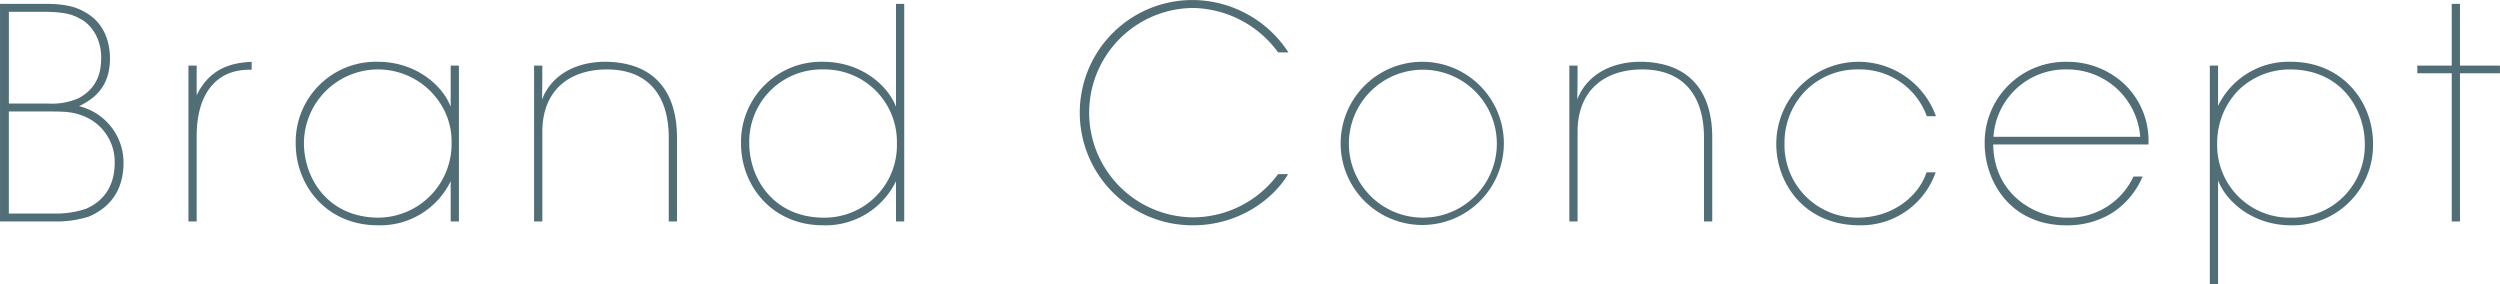 <svg xmlns="http://www.w3.org/2000/svg" width="510.312" height="57.999" viewBox="0 0 510.312 57.999">
  <defs>
    <style>
      .cls-1 {
        fill: #516d75;
        fill-rule: evenodd;
      }
    </style>
  </defs>
  <path id="brandconcept.svg" class="cls-1" d="M134.194,1006.24h11.1a21.837,21.837,0,0,0,7.083-1.02c4.321-1.86,6.962-5.344,7.022-10.806a11.851,11.851,0,0,0-9.063-11.705c2.641-1.32,6.3-3.6,6.3-9.724,0-3.3-1.14-7.382-5.222-9.543-1.741-1.021-4.021-1.621-7.8-1.621h-9.423v44.419Zm1.8-42.8h7.623c3.842,0.06,5.462.6,6.723,1.32,2.281,1.021,4.5,3.962,4.5,7.983,0,3.121-.78,6.183-4.5,8.283a13.452,13.452,0,0,1-6.3,1.141h-8.043V963.442Zm0,20.348h8.043c3.6,0,5.162.06,7.563,1.08a10.065,10.065,0,0,1,6,9.544c-0.061,4.922-2.521,7.806-5.883,9.246a18.906,18.906,0,0,1-6.362.96h-9.364V983.79Zm36.659,22.45h1.681V988.831c0-8.643,3.961-13.565,10.744-13.565h0.48v-1.62c-2.761.18-8.223,0.54-11.224,6.842v-6.062h-1.681v31.814Zm55.211-31.814h-1.68v8.4c-1.681-4.442-7.2-9.183-14.886-9.183a16.36,16.36,0,0,0-16.747,16.686c0,8.583,6.3,16.688,16.747,16.688a15.974,15.974,0,0,0,14.886-9v8.225h1.68V974.426Zm-31.632,15.906a15.12,15.12,0,0,1,29.051-5.882,14.138,14.138,0,0,1,1.081,5.522,15.054,15.054,0,0,1-14.886,15.488c-10.264,0-15.186-7.925-15.246-15.068v-0.06Zm46.98,15.908h1.681V987.931c0-8.343,5.342-12.605,12.905-12.725,8.7-.12,12.9,5.342,12.9,13.926v17.108h1.68V989.132c0-9.544-4.742-15.246-14.225-15.486-5.642-.12-11.165,2.16-13.325,7.683,0.06-2.641.06-4.742,0.06-6.9h-1.681v31.814Zm75.551-44.419h-1.68v21.008c-1.681-4.442-7.2-9.183-14.886-9.183a16.359,16.359,0,0,0-16.746,16.686c0,8.583,6.3,16.688,16.746,16.688a15.972,15.972,0,0,0,14.886-9v8.225h1.68V961.821Zm-31.632,28.511A14.755,14.755,0,0,1,302.2,975.206a14.765,14.765,0,0,1,15.066,15.006,14.765,14.765,0,0,1-14.886,15.248c-10.264,0-15.186-7.925-15.246-15.068v-0.06Zm107.954,6.242a21.663,21.663,0,0,1-17.347,8.826,21.37,21.37,0,0,1,0-42.739,21.985,21.985,0,0,1,17.347,9.064h2.1a23.432,23.432,0,0,0-19.448-10.684,22.99,22.99,0,1,0,0,45.979c9.3,0,16.387-5.34,19.388-10.446h-2.041Zm12.764-6.242a16.656,16.656,0,1,0,0-.06v0.06Zm1.681,0a15.1,15.1,0,1,1,0,.06v-0.06Zm45,15.908h1.68V987.931c0-8.343,5.342-12.605,12.905-12.725,8.7-.12,12.9,5.342,12.9,13.926v17.108H483.7V989.132c0-9.544-4.742-15.246-14.226-15.486-5.642-.12-11.164,2.16-13.325,7.683,0.06-2.641.06-4.742,0.06-6.9h-1.68v31.814Zm72.91-10.026c-1.561,4.746-6.723,9.186-13.925,9.246a14.825,14.825,0,0,1-15.066-15.128,15.138,15.138,0,0,1,4.381-10.864,14.858,14.858,0,0,1,10.745-4.262A14.51,14.51,0,0,1,527.5,984.75h1.861a16.793,16.793,0,0,0-32.593,5.642c0,8.043,5.7,16.628,17.047,16.628A16.134,16.134,0,0,0,529.3,996.214H527.44Zm45.3-5.7a15.936,15.936,0,0,0-5.222-12.6,17,17,0,0,0-11.4-4.261,16.468,16.468,0,0,0-16.807,16.746c0,7.083,4.742,16.628,16.747,16.628a17.51,17.51,0,0,0,9.063-2.4,16.371,16.371,0,0,0,6.423-7.565h-1.861a14.53,14.53,0,0,1-13.565,8.405c-6.243.06-14.946-4.56-15.066-14.948H572.74Zm-31.632-1.56a14.69,14.69,0,0,1,15.006-13.746,14.88,14.88,0,0,1,14.945,13.746H541.108Zm44.16,30.068h1.68V997.835c1.681,4.445,7.2,9.185,14.886,9.185a16.36,16.36,0,0,0,16.746-16.688c0-8.583-6.3-16.686-16.746-16.686a15.975,15.975,0,0,0-14.886,9v-8.223h-1.68v44.594ZM616.9,990.332a14.757,14.757,0,0,1-15.066,15.128,14.764,14.764,0,0,1-15.066-15.068,15.457,15.457,0,0,1,4.2-10.8,14.949,14.949,0,0,1,10.684-4.382c10.264,0,15.186,7.923,15.246,15.066v0.06Zm17.748,15.908h1.68V975.987h8.164v-1.561h-8.164V961.821h-1.68v12.605h-7.023v1.561h7.023v30.253Z" transform="translate(-134.188 -961.031)"/>
</svg>
